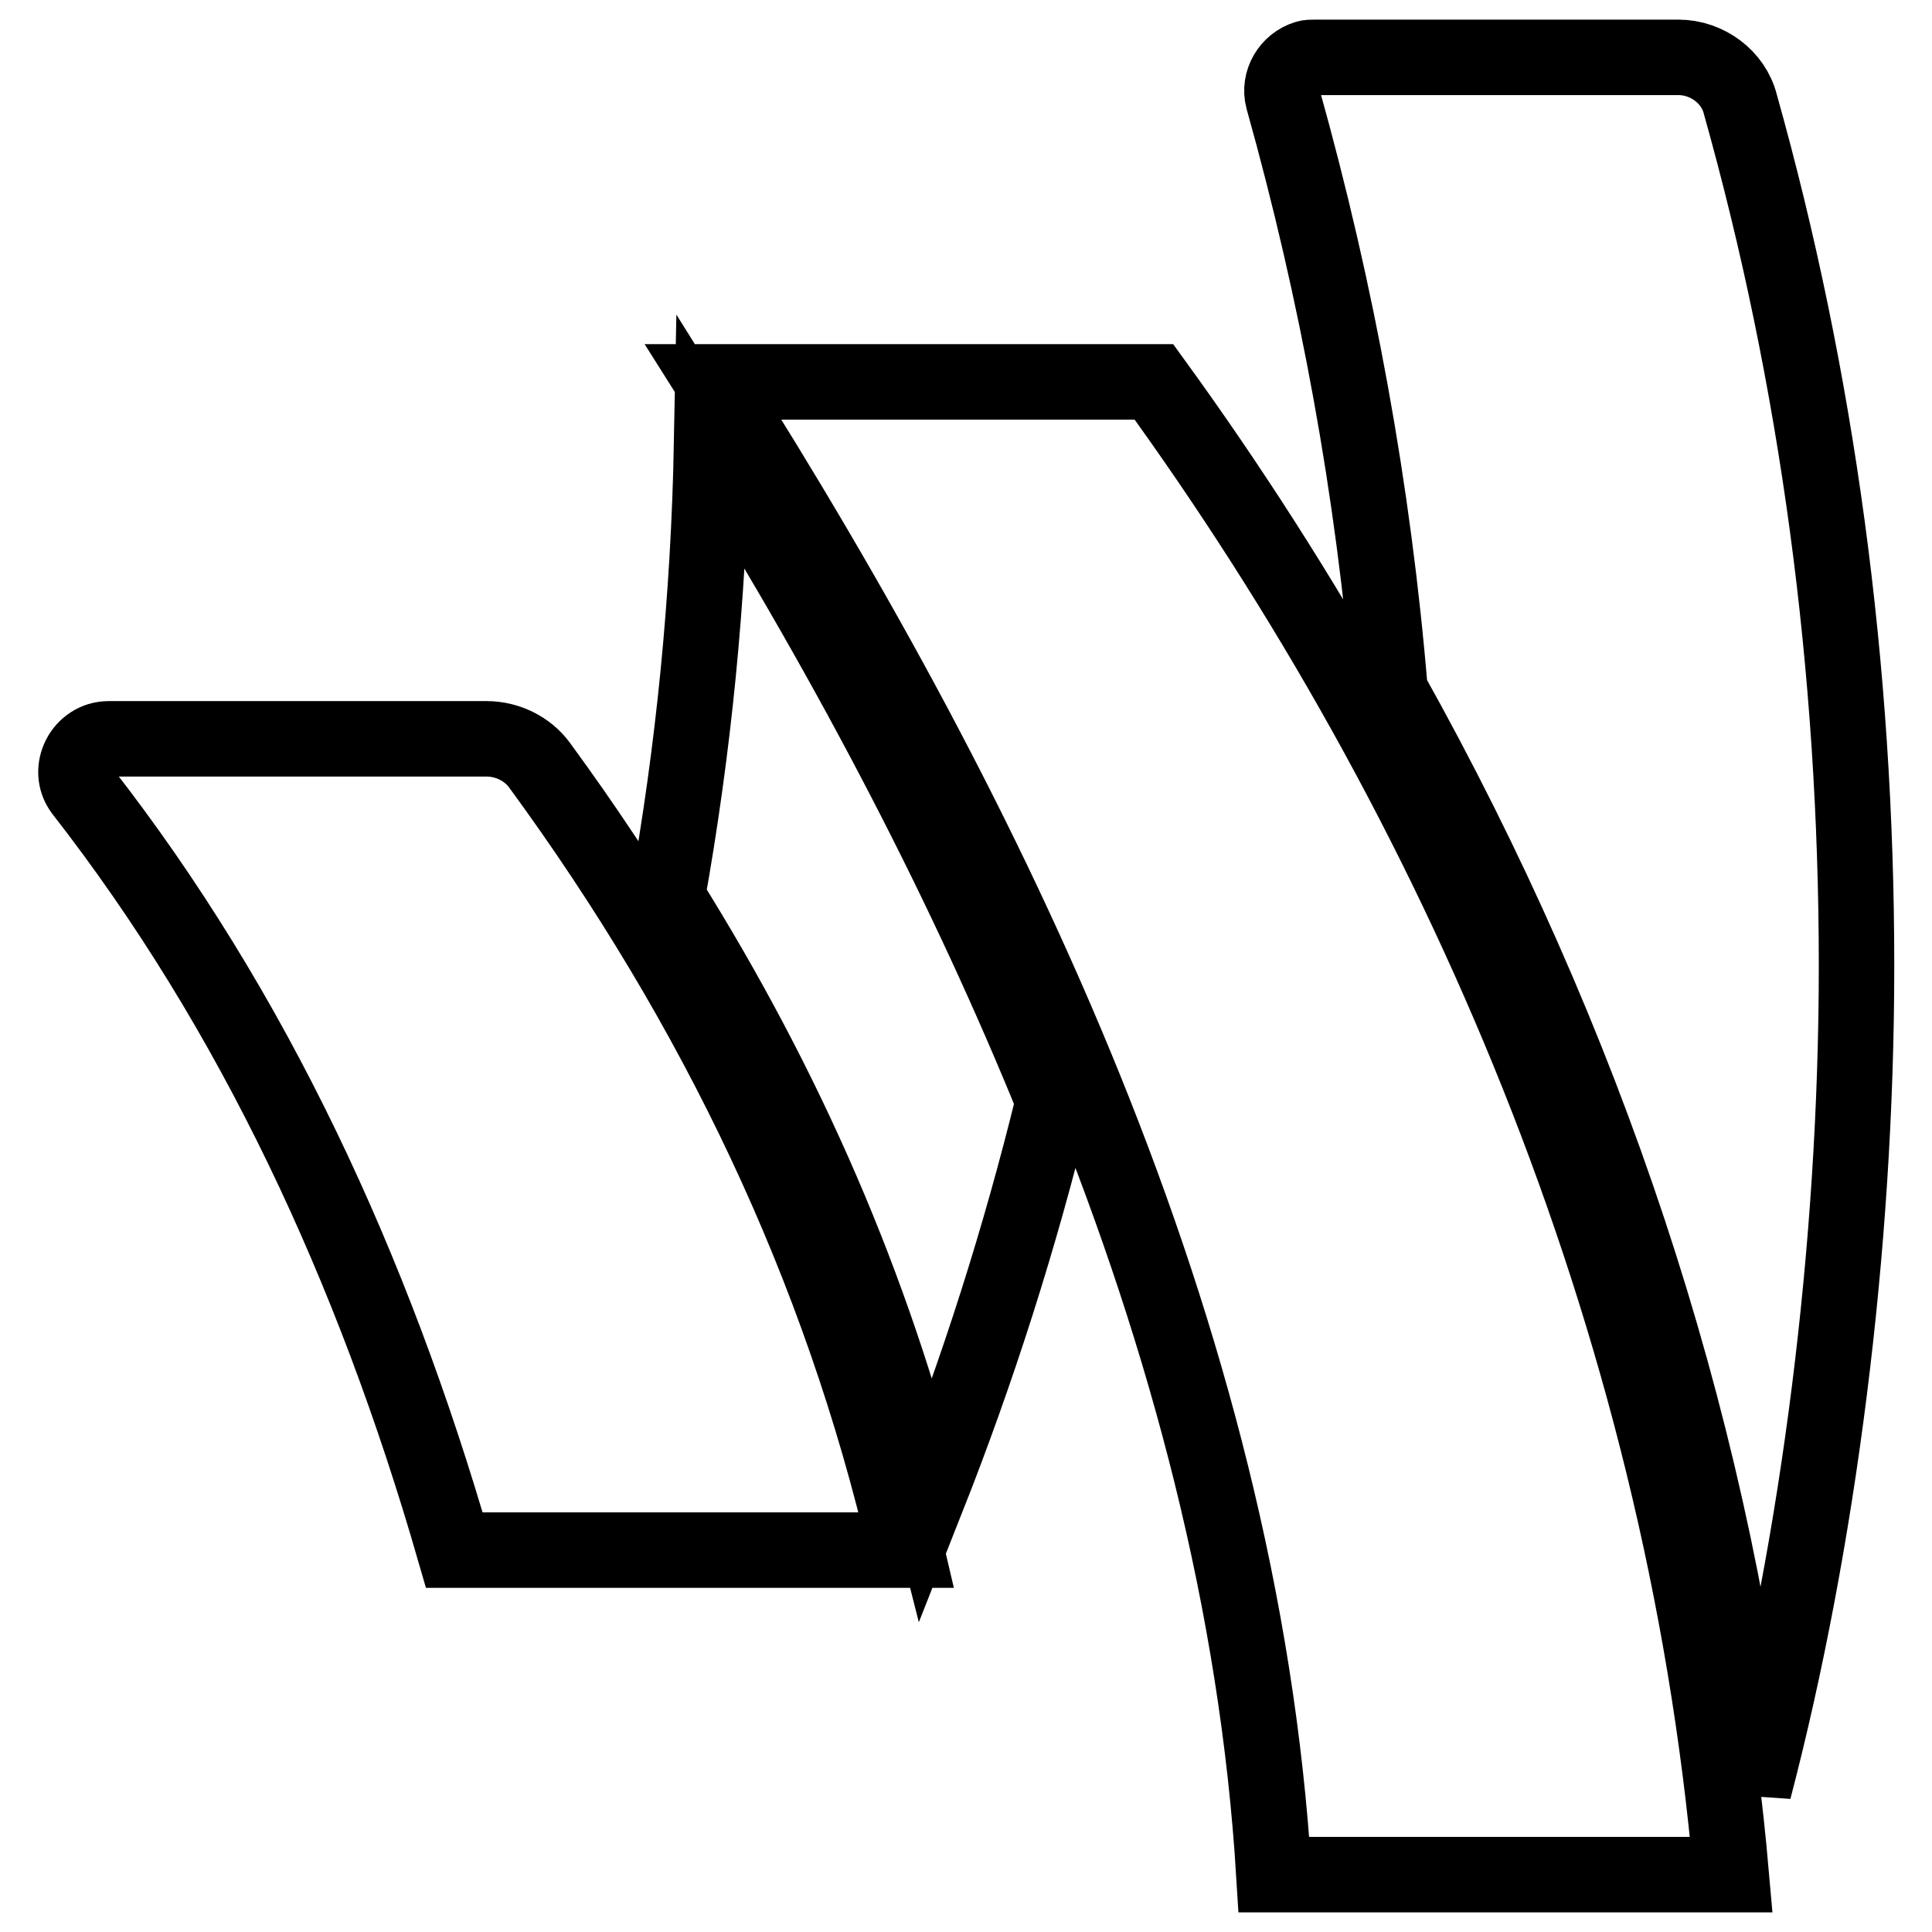 <?xml version="1.0" encoding="utf-8"?>
<!-- Svg Vector Icons : http://www.onlinewebfonts.com/icon -->
<!DOCTYPE svg PUBLIC "-//W3C//DTD SVG 1.1//EN" "http://www.w3.org/Graphics/SVG/1.1/DTD/svg11.dtd">
<svg version="1.1" xmlns="http://www.w3.org/2000/svg" xmlns:xlink="http://www.w3.org/1999/xlink" x="0px" y="0px" viewBox="0 0 256 256" enable-background="new 0 0 256 256" xml:space="preserve">
<g> <path stroke-width="10" fill-opacity="0" stroke="#000000"  d="M64.5,97.9c2.7,0,5.4,1.3,7,3.5c23.5,32.1,39.9,66.5,48.6,104H60.2C49.4,168,33.6,133.9,10.9,104.8 c-2.1-2.8,0-6.9,3.5-6.9H64.5L64.5,97.9z M139.6,145.9c-4.4,18-10,35.6-16.8,52.8c-7.1-28.1-18.5-54.4-34.4-79.8 c3.5-19.5,5.5-39.5,5.9-60.3C113.3,89,128.3,118.1,139.6,145.9L139.6,145.9z M152.9,50.6c40.2,55.4,70,123.6,76.5,197.8h-60.6 c-4.4-71.8-37.5-139.7-74.3-197.8H152.9z M246,128c0,37.4-5.1,76.6-13.6,109.1c-5.9-49.7-22.3-99.2-48.2-145.5 c-2.2-26.6-7-52.8-14.2-78.5c-0.6-2.3,0.8-4.7,3.1-5.4c0.3-0.1,0.7-0.1,1.1-0.1h48.2c3.8,0,7.3,2.6,8.2,6.2 C240.8,50.1,246,88.5,246,128z"/></g>
</svg>